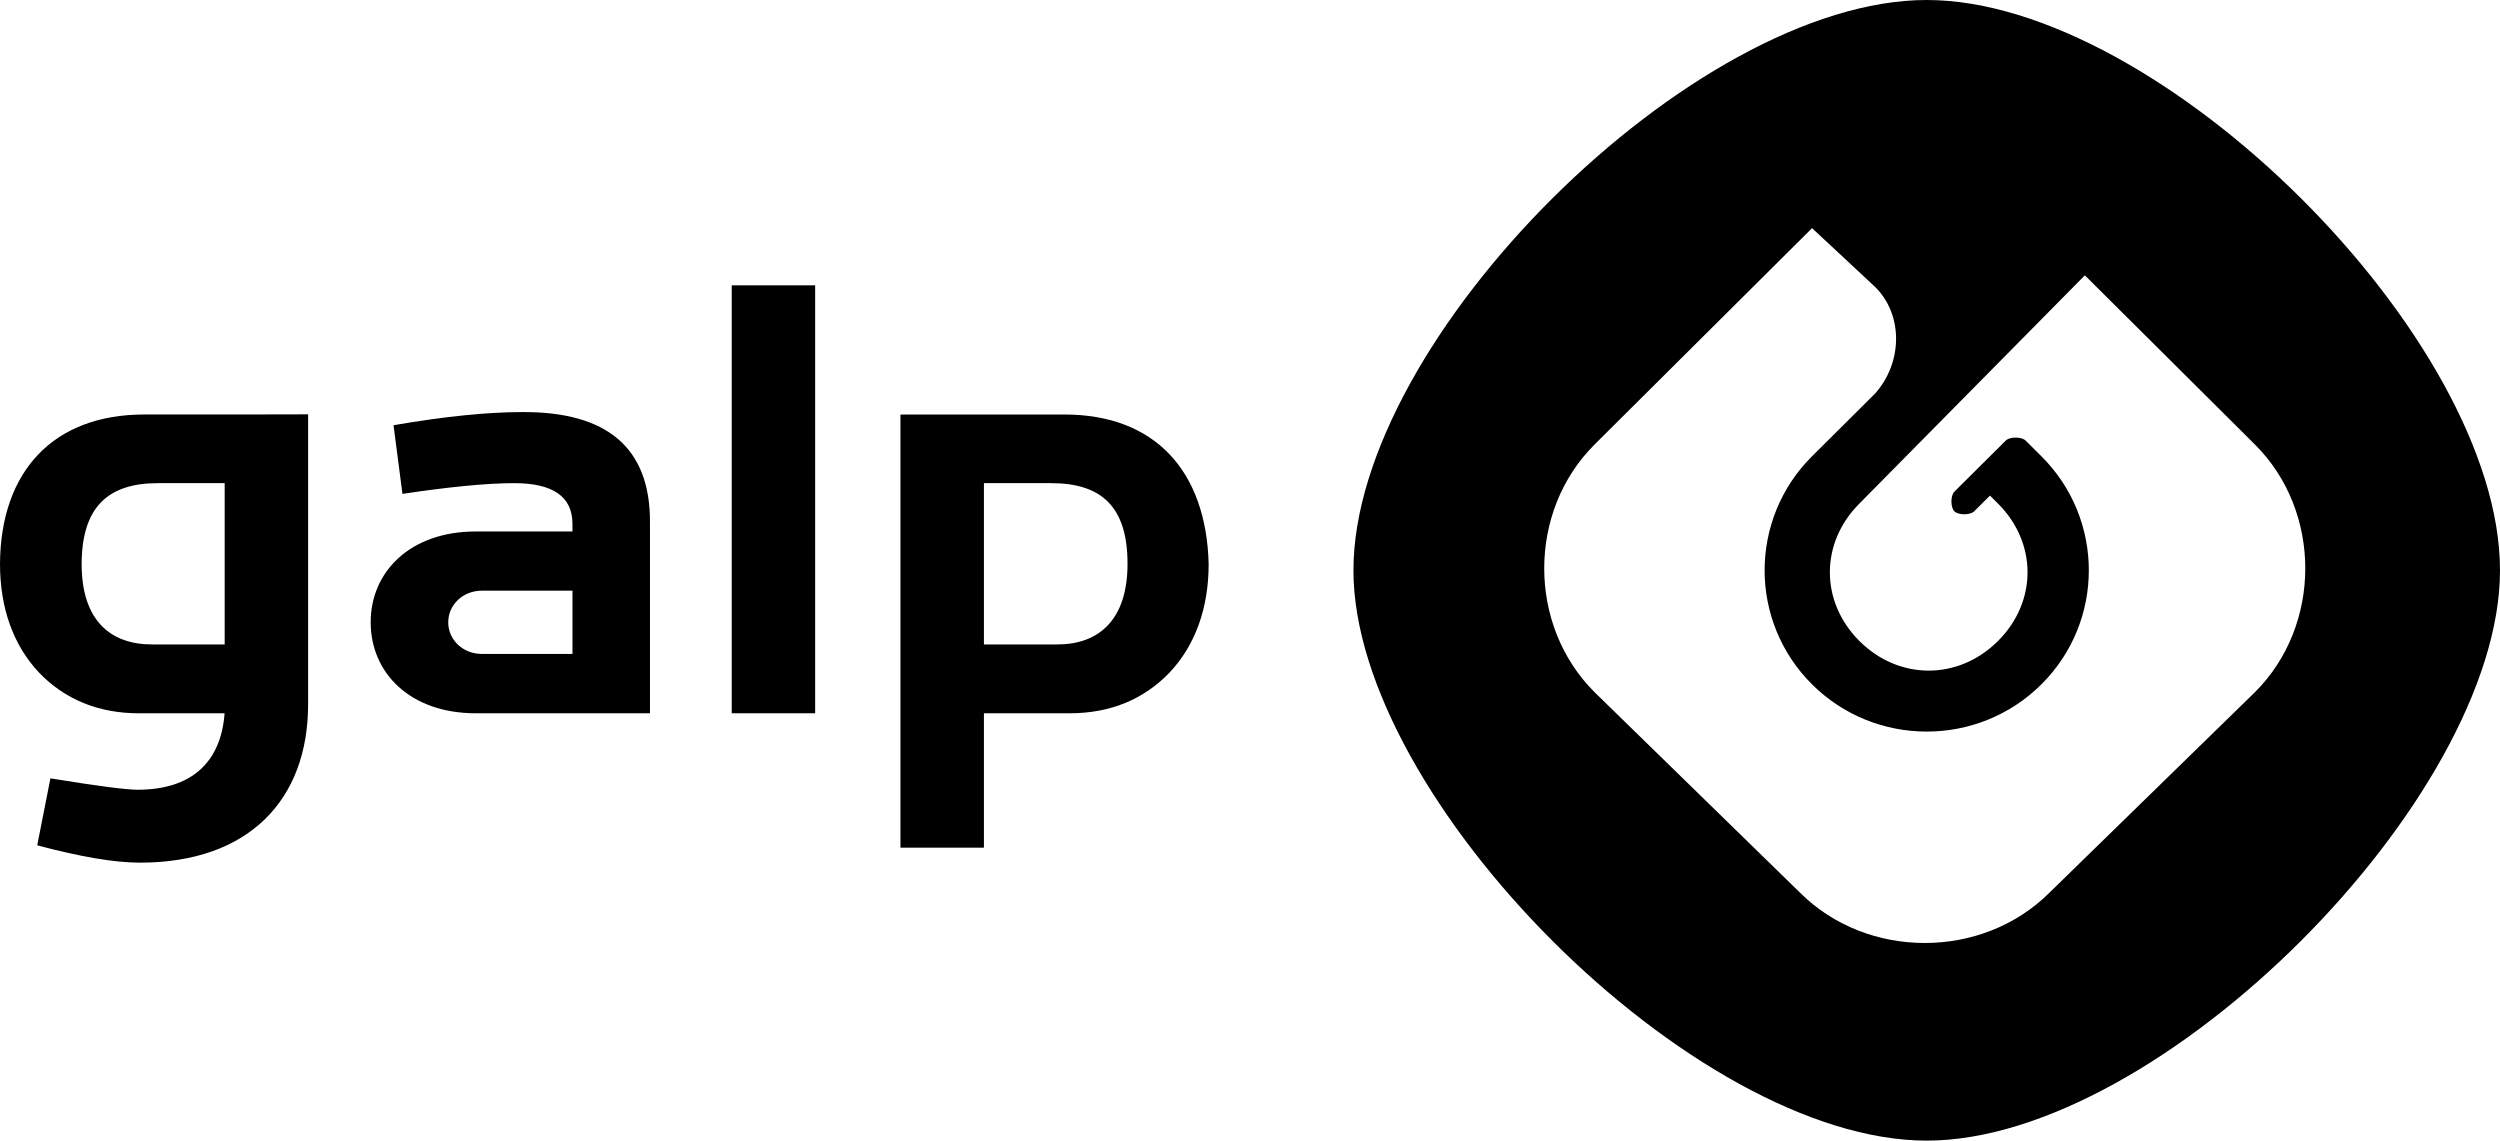 <?xml version="1.0" encoding="UTF-8"?><svg id="Layer_1" xmlns="http://www.w3.org/2000/svg" width="160" height="73" viewBox="0 0 160 73"><defs><style>.cls-1{fill-rule:evenodd;stroke-width:0px;}</style></defs><path class="cls-1" d="m0,36.082c0,2.829.845,5.204,2.499,6.965,1.652,1.718,3.805,2.603,6.379,2.603h5.496c-.236,3.177-2.154,4.893-5.571,4.893-.691,0-2.541-.23-5.576-.73l-.845,4.288c2.729.724,4.92,1.109,6.575,1.109,6.959,0,10.762-4.017,10.762-10.135v-18.557c-1.449.01-5.647.01-10.496.01C3.422,26.528.037,30.154,0,36.082Zm14.379-5.16v10.322c-1.21-.005-2.848,0-4.652,0-2.659,0-4.509-1.542-4.502-5.162.017-3.596,1.65-5.16,4.879-5.16h4.275Zm19.029-4.549c-2.153,0-4.886.265-8.223.841l.572,4.394c3.038-.455,5.418-.686,7.151-.686,2.499,0,3.729.877,3.729,2.601v.492h-6.19c-4.192,0-6.723,2.57-6.723,5.81s2.516,5.825,6.723,5.825h11.151v-12.28c0-4.703-2.733-7.034-8.19-6.997Zm3.231,15.479h-5.804c-1.208,0-2.148-.903-2.148-2.022s.933-2.026,2.148-2.026h5.804v4.048Zm31.485-15.324h-10.495v27.721h5.342v-8.599h5.497c2.577,0,4.731-.885,6.382-2.603,1.656-1.761,2.504-4.136,2.504-6.965-.157-5.928-3.424-9.554-9.23-9.554Zm-.454,14.716h-4.699v-10.322h4.31c3.269,0,4.881,1.564,4.881,5.16s-1.844,5.162-4.492,5.162Zm-20.84,4.406h5.34v-27.387h-5.34v27.387ZM123.31,0c-14.929,0-36.69,21.65-36.69,36.5,0,14.599,21.761,36.5,36.69,36.5s36.69-21.901,36.69-36.5c0-14.85-21.76-36.5-36.69-36.5Zm21.002,44.304l-13.158,12.838c-4.301,4.279-11.639,4.279-15.941,0l-13.157-12.838c-4.301-4.28-4.301-11.579,0-15.859l13.916-13.844,4.048,3.775c1.772,1.762,1.772,4.784,0,6.796l-4.048,4.028c-4.049,4.029-4.049,10.573,0,14.6,4.048,4.028,10.628,4.028,14.676,0,4.049-4.027,4.049-10.571,0-14.6l-1.012-1.006c-.254-.253-1.013-.253-1.265,0l-3.29,3.272c-.253.252-.253,1.007,0,1.259.254.251,1.013.251,1.265,0l1.013-1.007c.253.252.505.503.505.503,2.531,2.518,2.531,6.293,0,8.809-2.529,2.519-6.324,2.519-8.856,0-2.529-2.516-2.529-6.291,0-8.809l14.423-14.6,10.881,10.824c4.301,4.28,4.301,11.579,0,15.859Z"/></svg>
